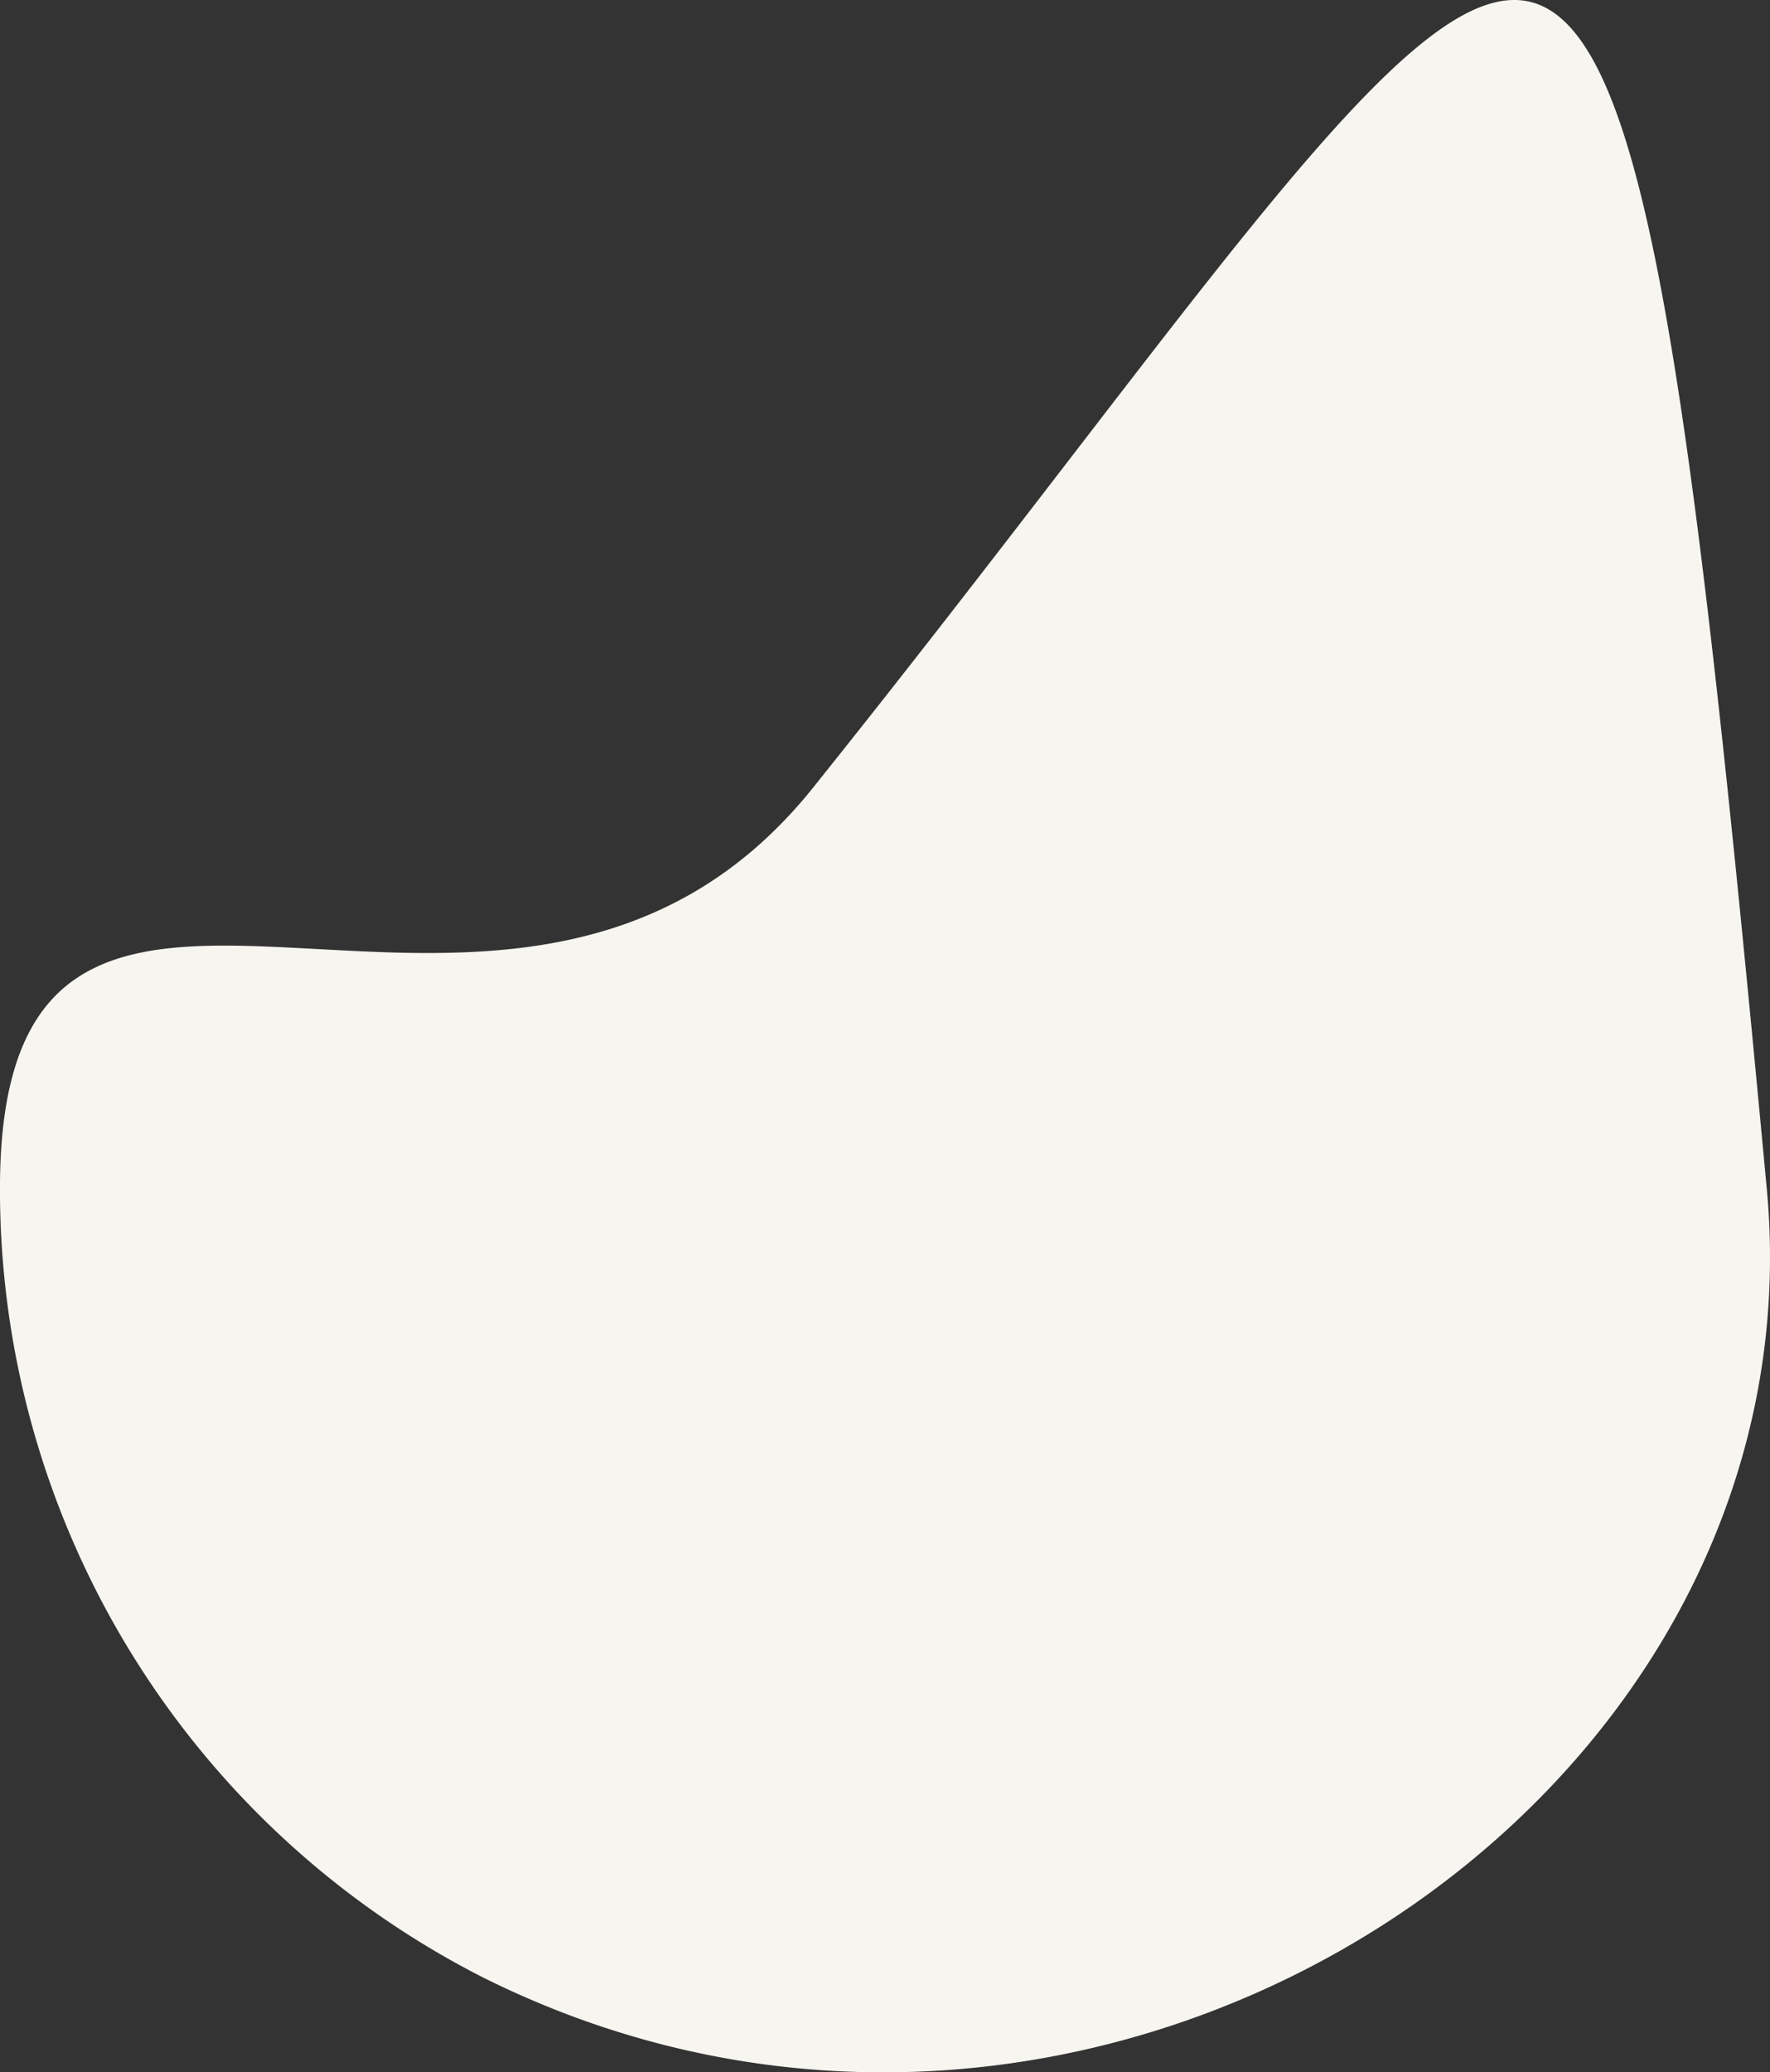 <svg xmlns="http://www.w3.org/2000/svg" width="23.473" height="27.468" viewBox="0 0 23.473 27.468">
  <rect x="0" y="0" width="23.473" height="27.468" fill="#333333" stroke="none"/>
  <path id="Path_83" data-name="Path 83" d="M387.291,479.777c.768,8.192-8.9,14.494-17.009,10.465a11.716,11.716,0,0,1-6.421-10.548c.057-6.335,6.76-.205,10.786-5.234C384.9,461.657,385.22,457.674,387.291,479.777Z" transform="translate(-363.861 -464.024)" fill="#f7f5ef"/>
</svg>
